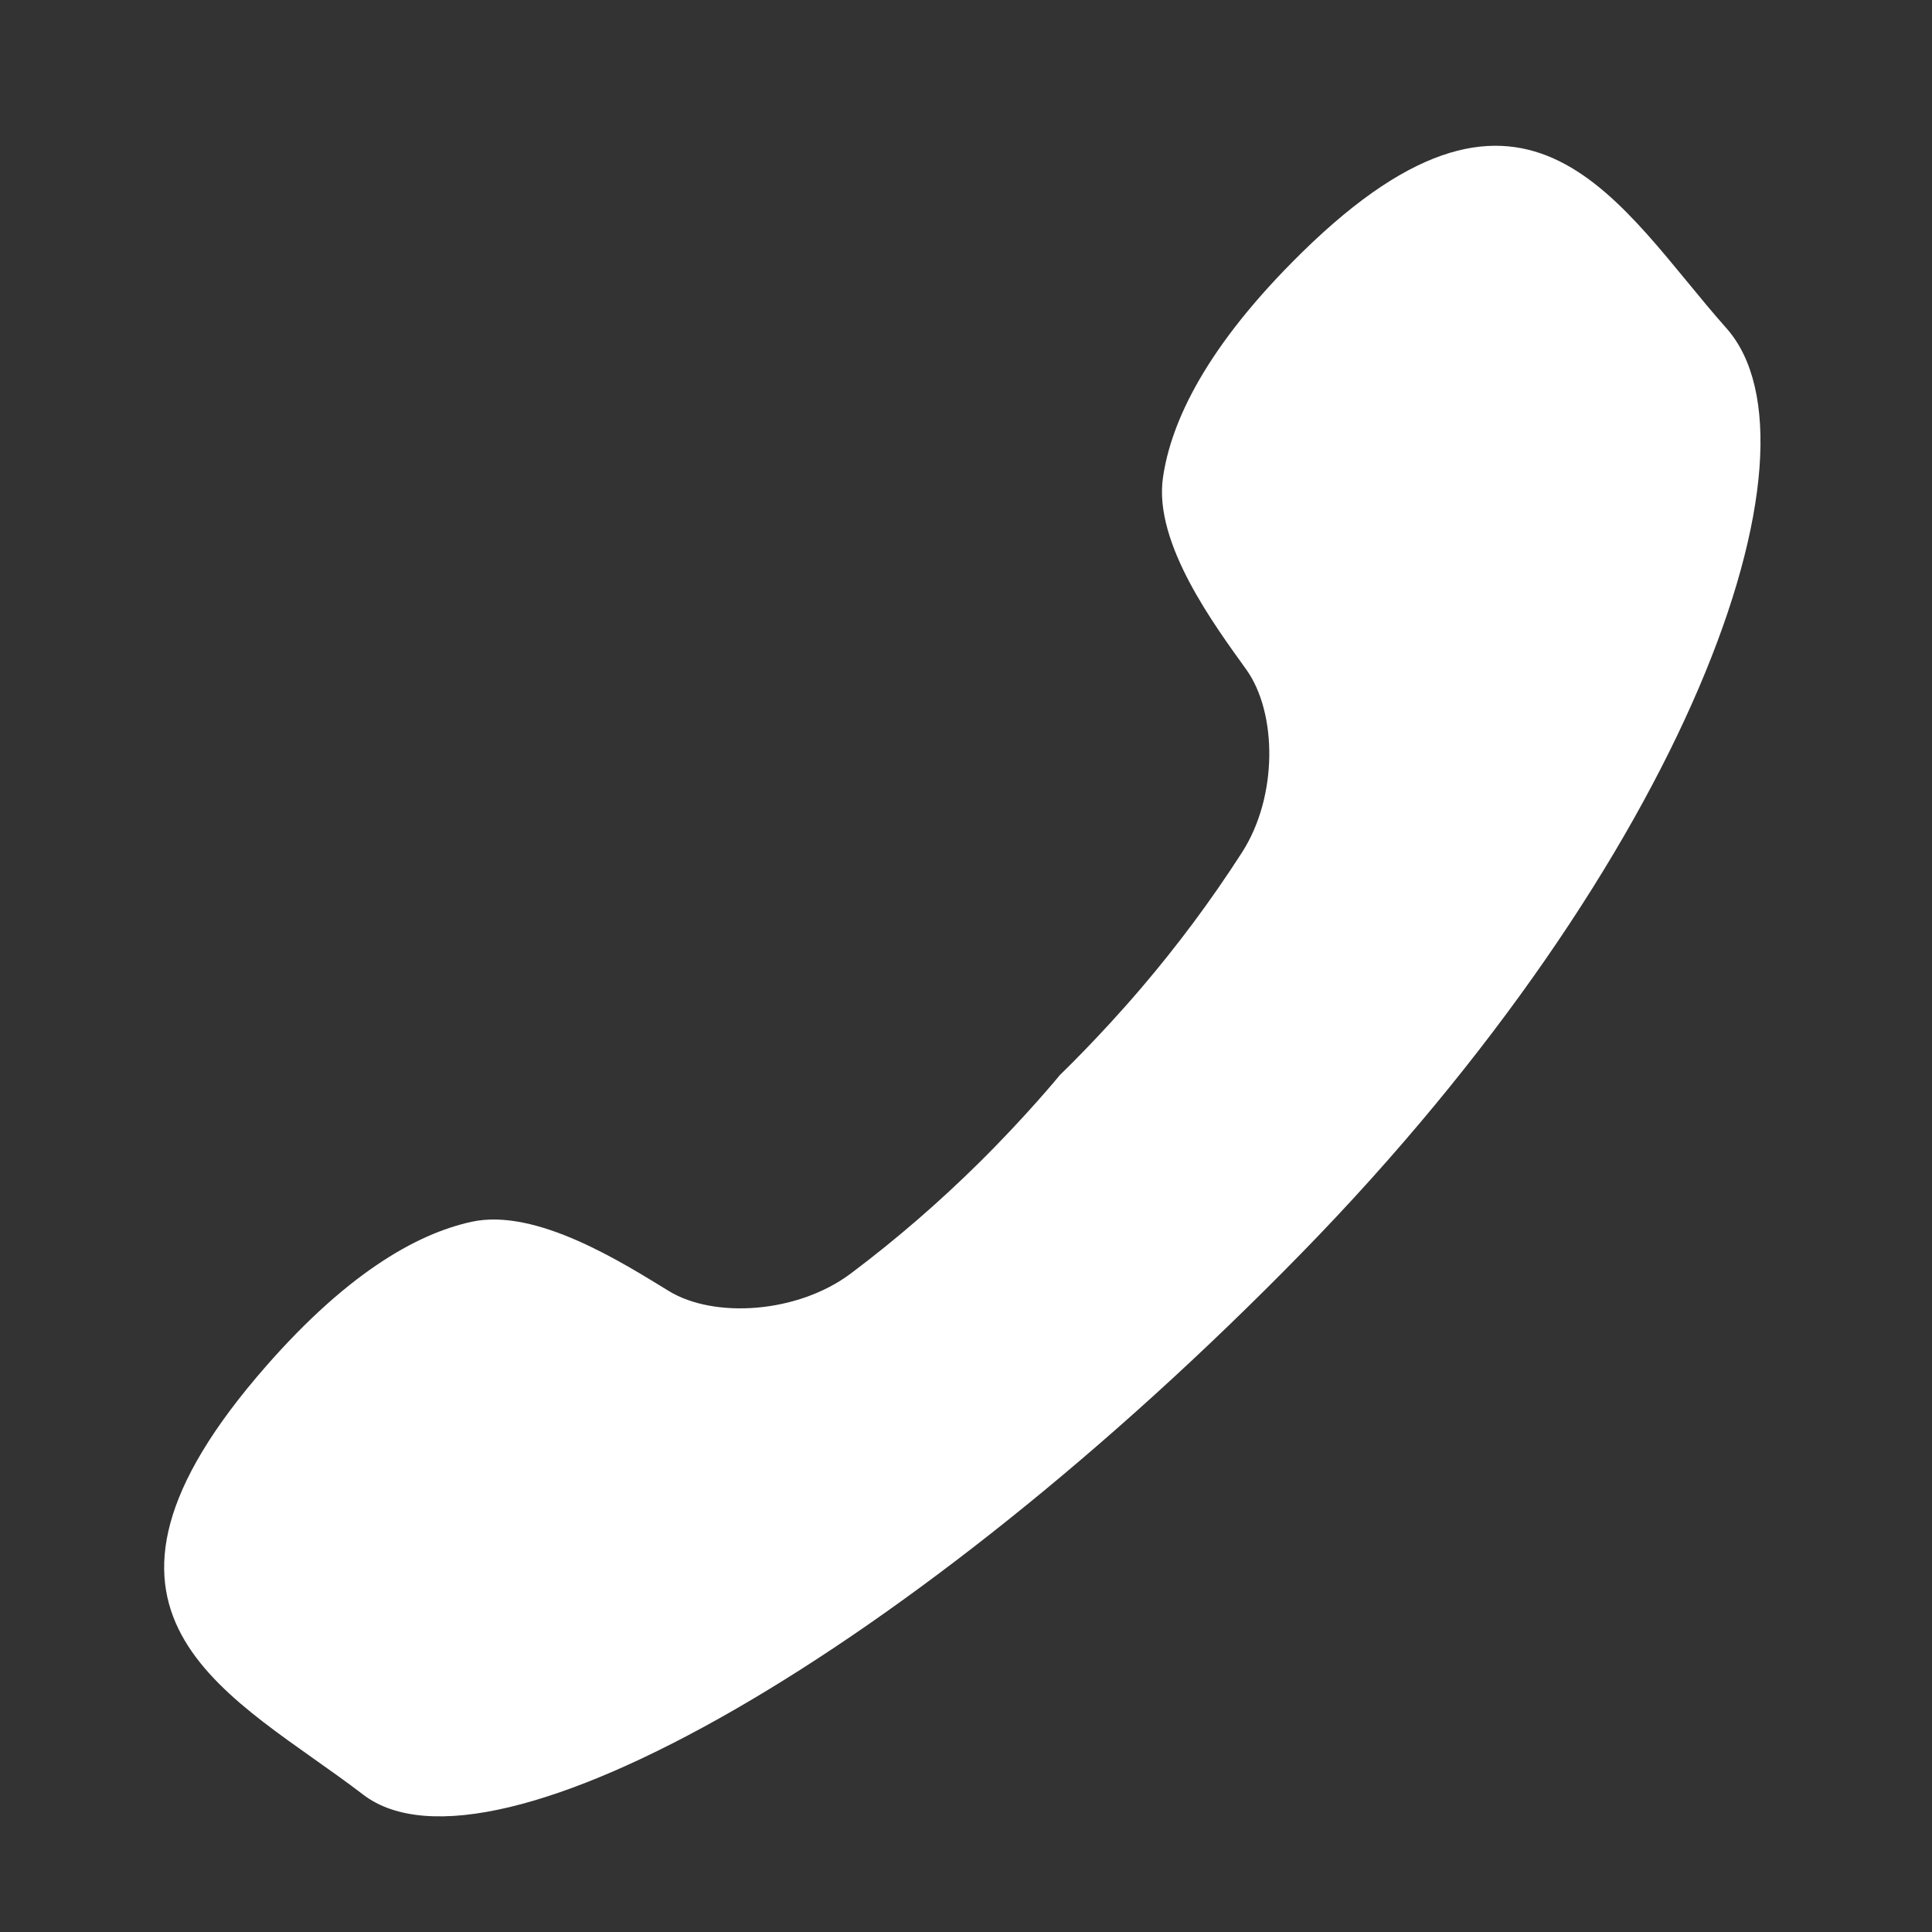<?xml version="1.0" encoding="utf-8"?>
<!-- Generator: Adobe Illustrator 16.0.0, SVG Export Plug-In . SVG Version: 6.00 Build 0)  -->
<!DOCTYPE svg PUBLIC "-//W3C//DTD SVG 1.1//EN" "http://www.w3.org/Graphics/SVG/1.1/DTD/svg11.dtd">
<svg version="1.1" id="Capa_1" xmlns="http://www.w3.org/2000/svg" xmlns:xlink="http://www.w3.org/1999/xlink" x="0px" y="0px"
	 width="64px" height="64px" viewBox="0 0 64 64" enable-background="new 0 0 64 64" xml:space="preserve">
<rect x="0" y="0" width="64" height="64" fill="#333333" stroke="none"/>
<path fill="#FFFFFF" d="M37.814,32.719c-1.434,1.682-2.724,2.911-2.711,2.9c0.012-0.01-1.119,1.367-2.691,2.919
	c-1.264,1.247-2.669,2.478-4.226,3.647c-1.766,1.326-4.527,1.498-6.026,0.584c-1.5-0.914-4.384-2.769-6.542-2.295
	c-1.813,0.396-4.22,1.727-7.116,5.145c-6.828,8.063-0.711,10.579,3.528,13.83c4.243,3.249,18.24-4.799,31.059-17.911
	c12.82-13.111,17.647-26.675,14.099-30.668c-3.549-3.993-6.508-9.91-14.051-2.515c-3.199,3.136-4.35,5.634-4.613,7.471
	c-0.315,2.187,1.742,4.929,2.764,6.358c1.021,1.43,1.05,4.196-0.145,6.054C40.09,29.877,38.966,31.368,37.814,32.719z"/>
</svg>
